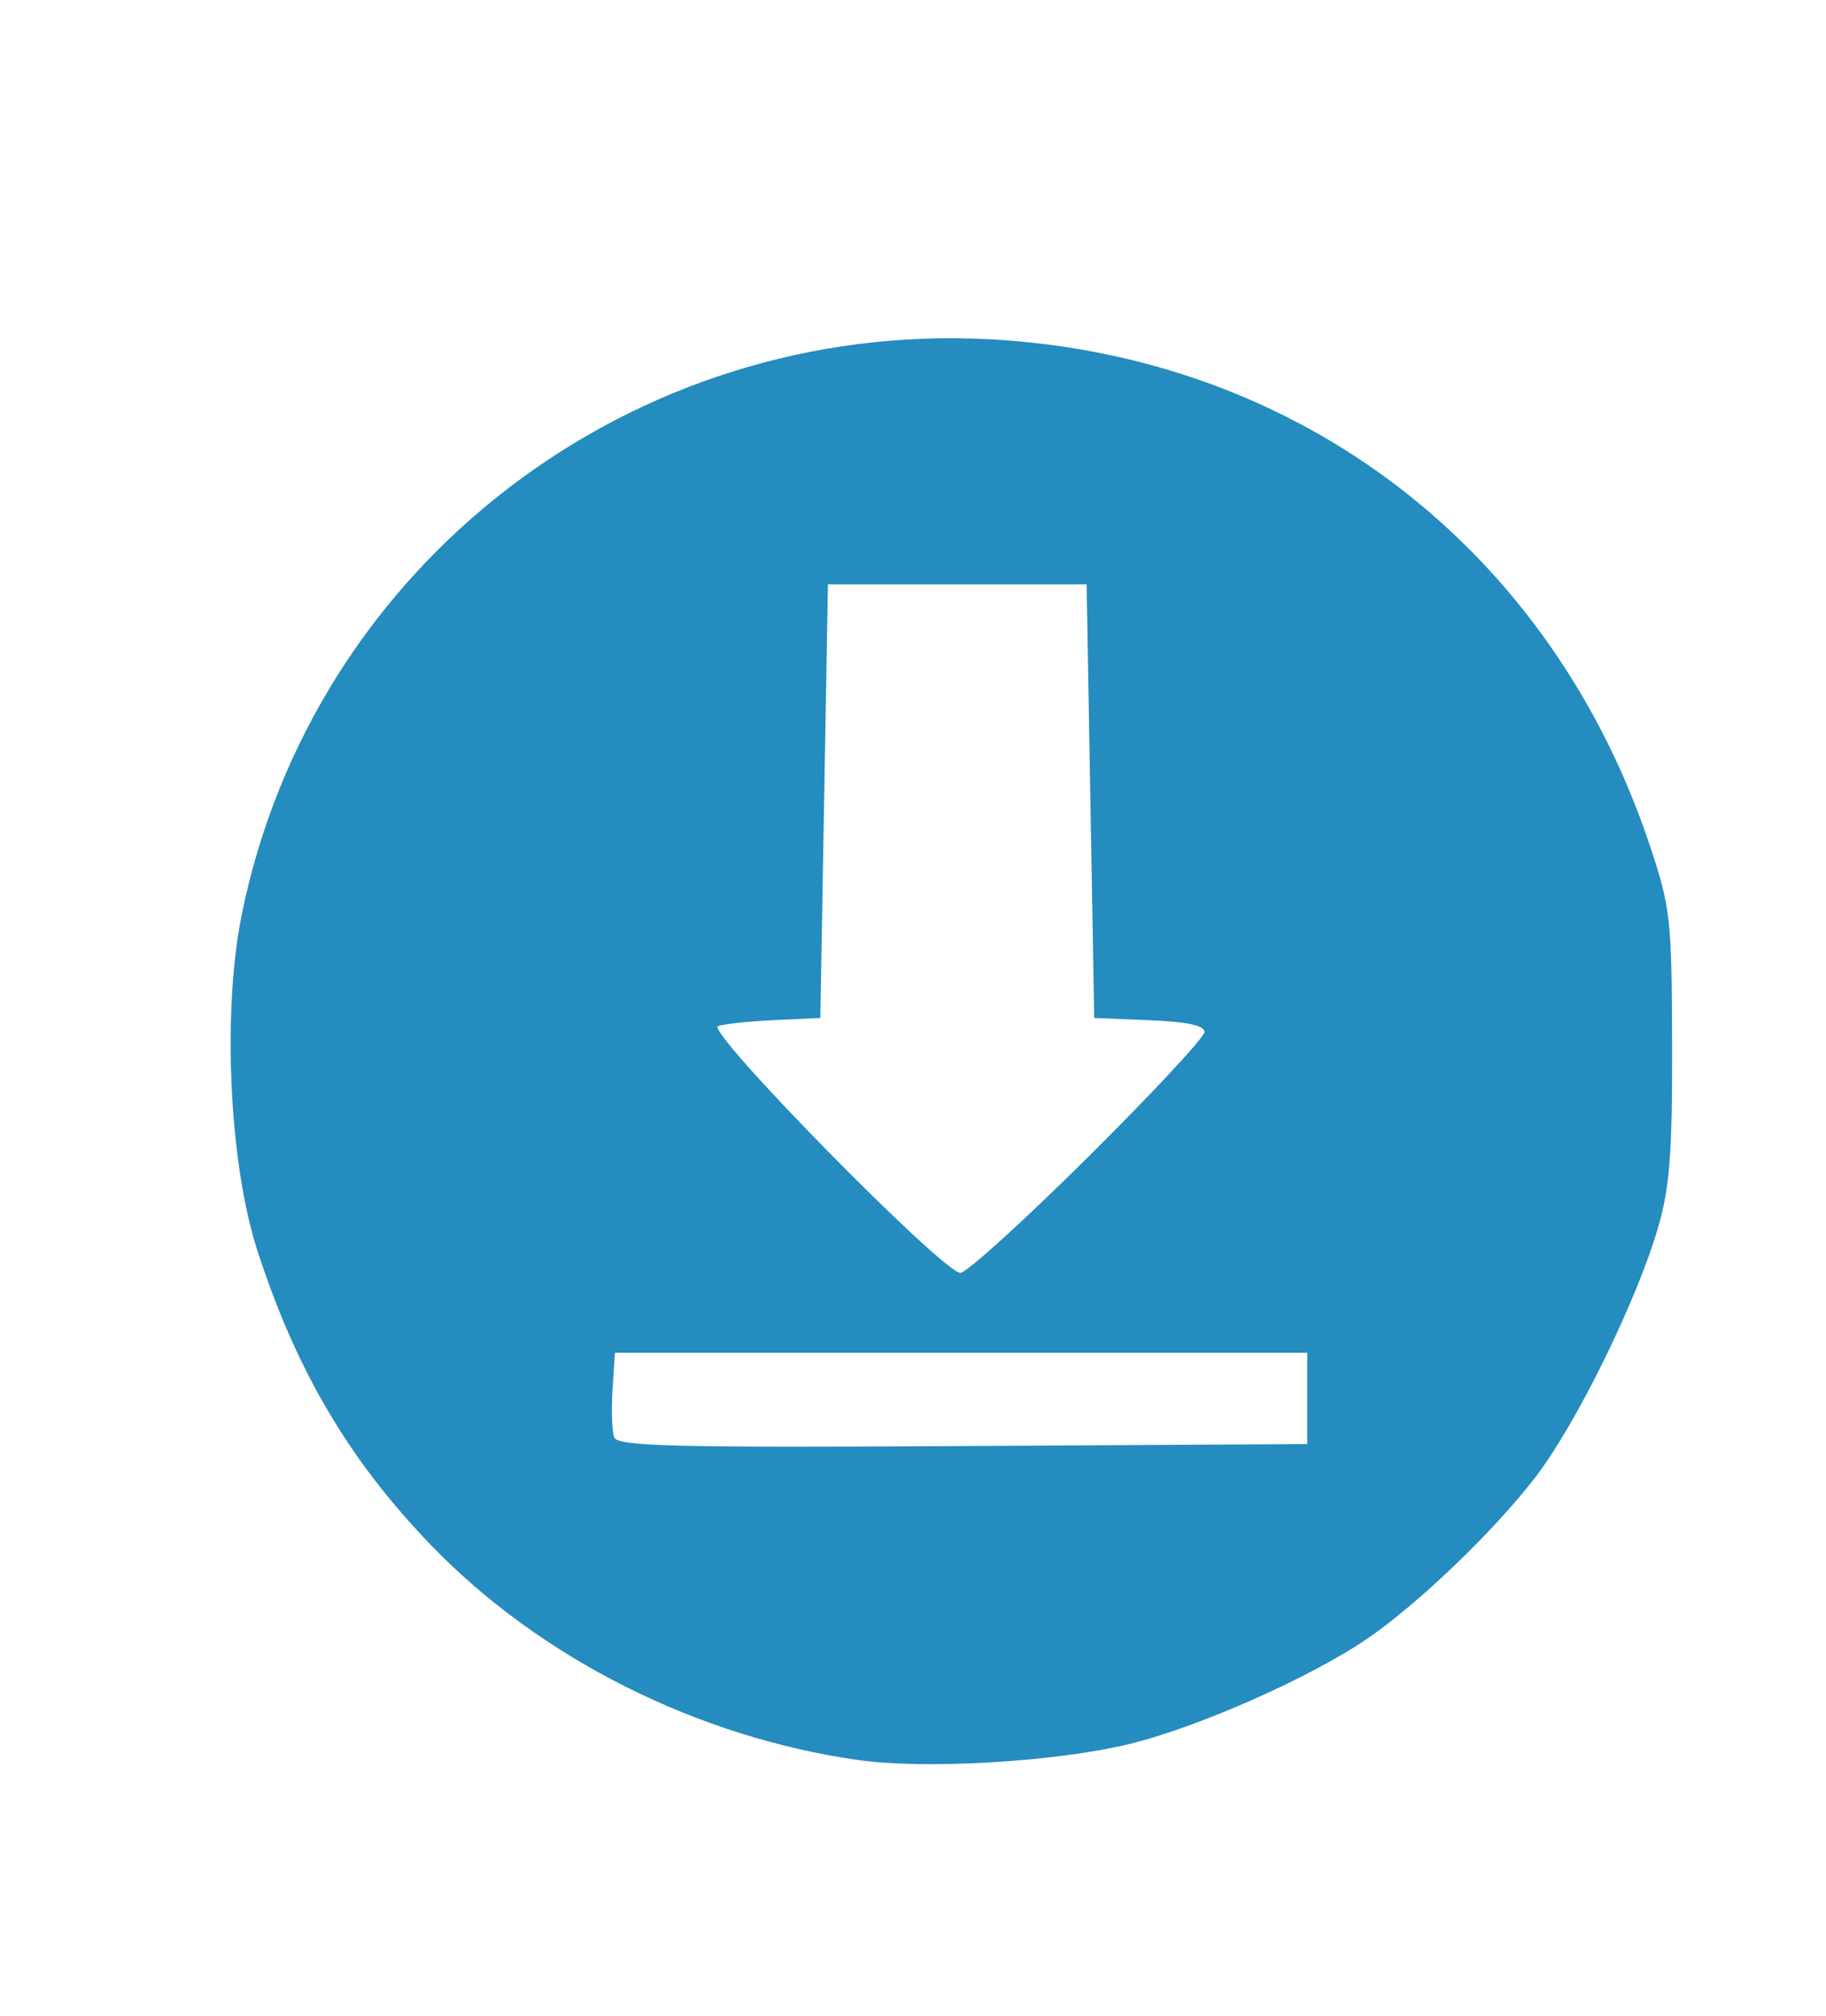 <?xml version="1.0" encoding="UTF-8" standalone="no"?>
<svg
   xmlns:dc="http://purl.org/dc/elements/1.1/"
   xmlns:cc="http://creativecommons.org/ns#"
   xmlns:rdf="http://www.w3.org/1999/02/22-rdf-syntax-ns#"
   xmlns:svg="http://www.w3.org/2000/svg"
   xmlns="http://www.w3.org/2000/svg"
   version="1.1"
   id="svg21"
   width="240"
   height="265"
   viewBox="0 0 240 265">
  <defs
     id="defs25">
    <filter
       id="filter186"
       style="color-interpolation-filters:sRGB;">
      <feFlood
         id="feFlood176"
         result="flood"
         flood-color="rgb(0,0,0)"
         flood-opacity="0.498" />
      <feComposite
         id="feComposite178"
         result="composite1"
         operator="in"
         in2="SourceGraphic"
         in="flood" />
      <feGaussianBlur
         id="feGaussianBlur180"
         result="blur"
         stdDeviation="3"
         in="composite1" />
      <feOffset
         id="feOffset182"
         result="offset"
         dy="5"
         dx="4.7" />
      <feComposite
         id="feComposite184"
         result="composite2"
         operator="over"
         in2="offset"
         in="SourceGraphic" />
    </filter>
  </defs>
  <path
     style="fill:#248cbf;filter:url(#filter186)"
     d="m 108.09,226.319 c -21.16,-3.004 -41.776,-13.37 -56.106,-28.209 -10.801,-11.185 -17.763,-22.997 -22.876,-38.816 -3.686,-11.401 -4.607,-31.377 -2.033,-44.09 9.318,-46.026 51.279,-78.224 98.526,-75.602 40.667,2.257 73.637,27.647 86.603,66.691 2.655,7.996 2.825,9.538 2.868,26 0.037,14.242 -0.304,18.71 -1.832,24 -2.733,9.462 -10.613,25.567 -15.967,32.631 -5.297,6.989 -15.362,16.695 -22.172,21.38 -7.502,5.162 -22.439,11.769 -31.528,13.947 -9.717,2.328 -26.689,3.317 -35.484,2.068 z m 59.028,-47.526 v -6 h -45.5 -45.5 l -0.31,4.873 c -0.17,2.68 -0.07,5.497 0.223,6.26 0.445,1.16 7.946,1.345 45.81,1.127 l 45.277,-0.26 z m -28.823,-31.708 c 8.428,-8.364 15.323,-15.77 15.323,-16.456 0,-0.856 -2.279,-1.34 -7.25,-1.542 l -7.25,-0.294 -0.5,-28.5 -0.5,-28.5 h -17 -17 l -0.5,28.5 -0.5,28.5 -6,0.275 c -3.3,0.152 -6.65,0.509 -7.445,0.793 -1.702,0.61 29.559,32.431 31.86,32.431 0.791,0 8.334,-6.844 16.762,-15.208 z"
     id="path31" />
</svg>
